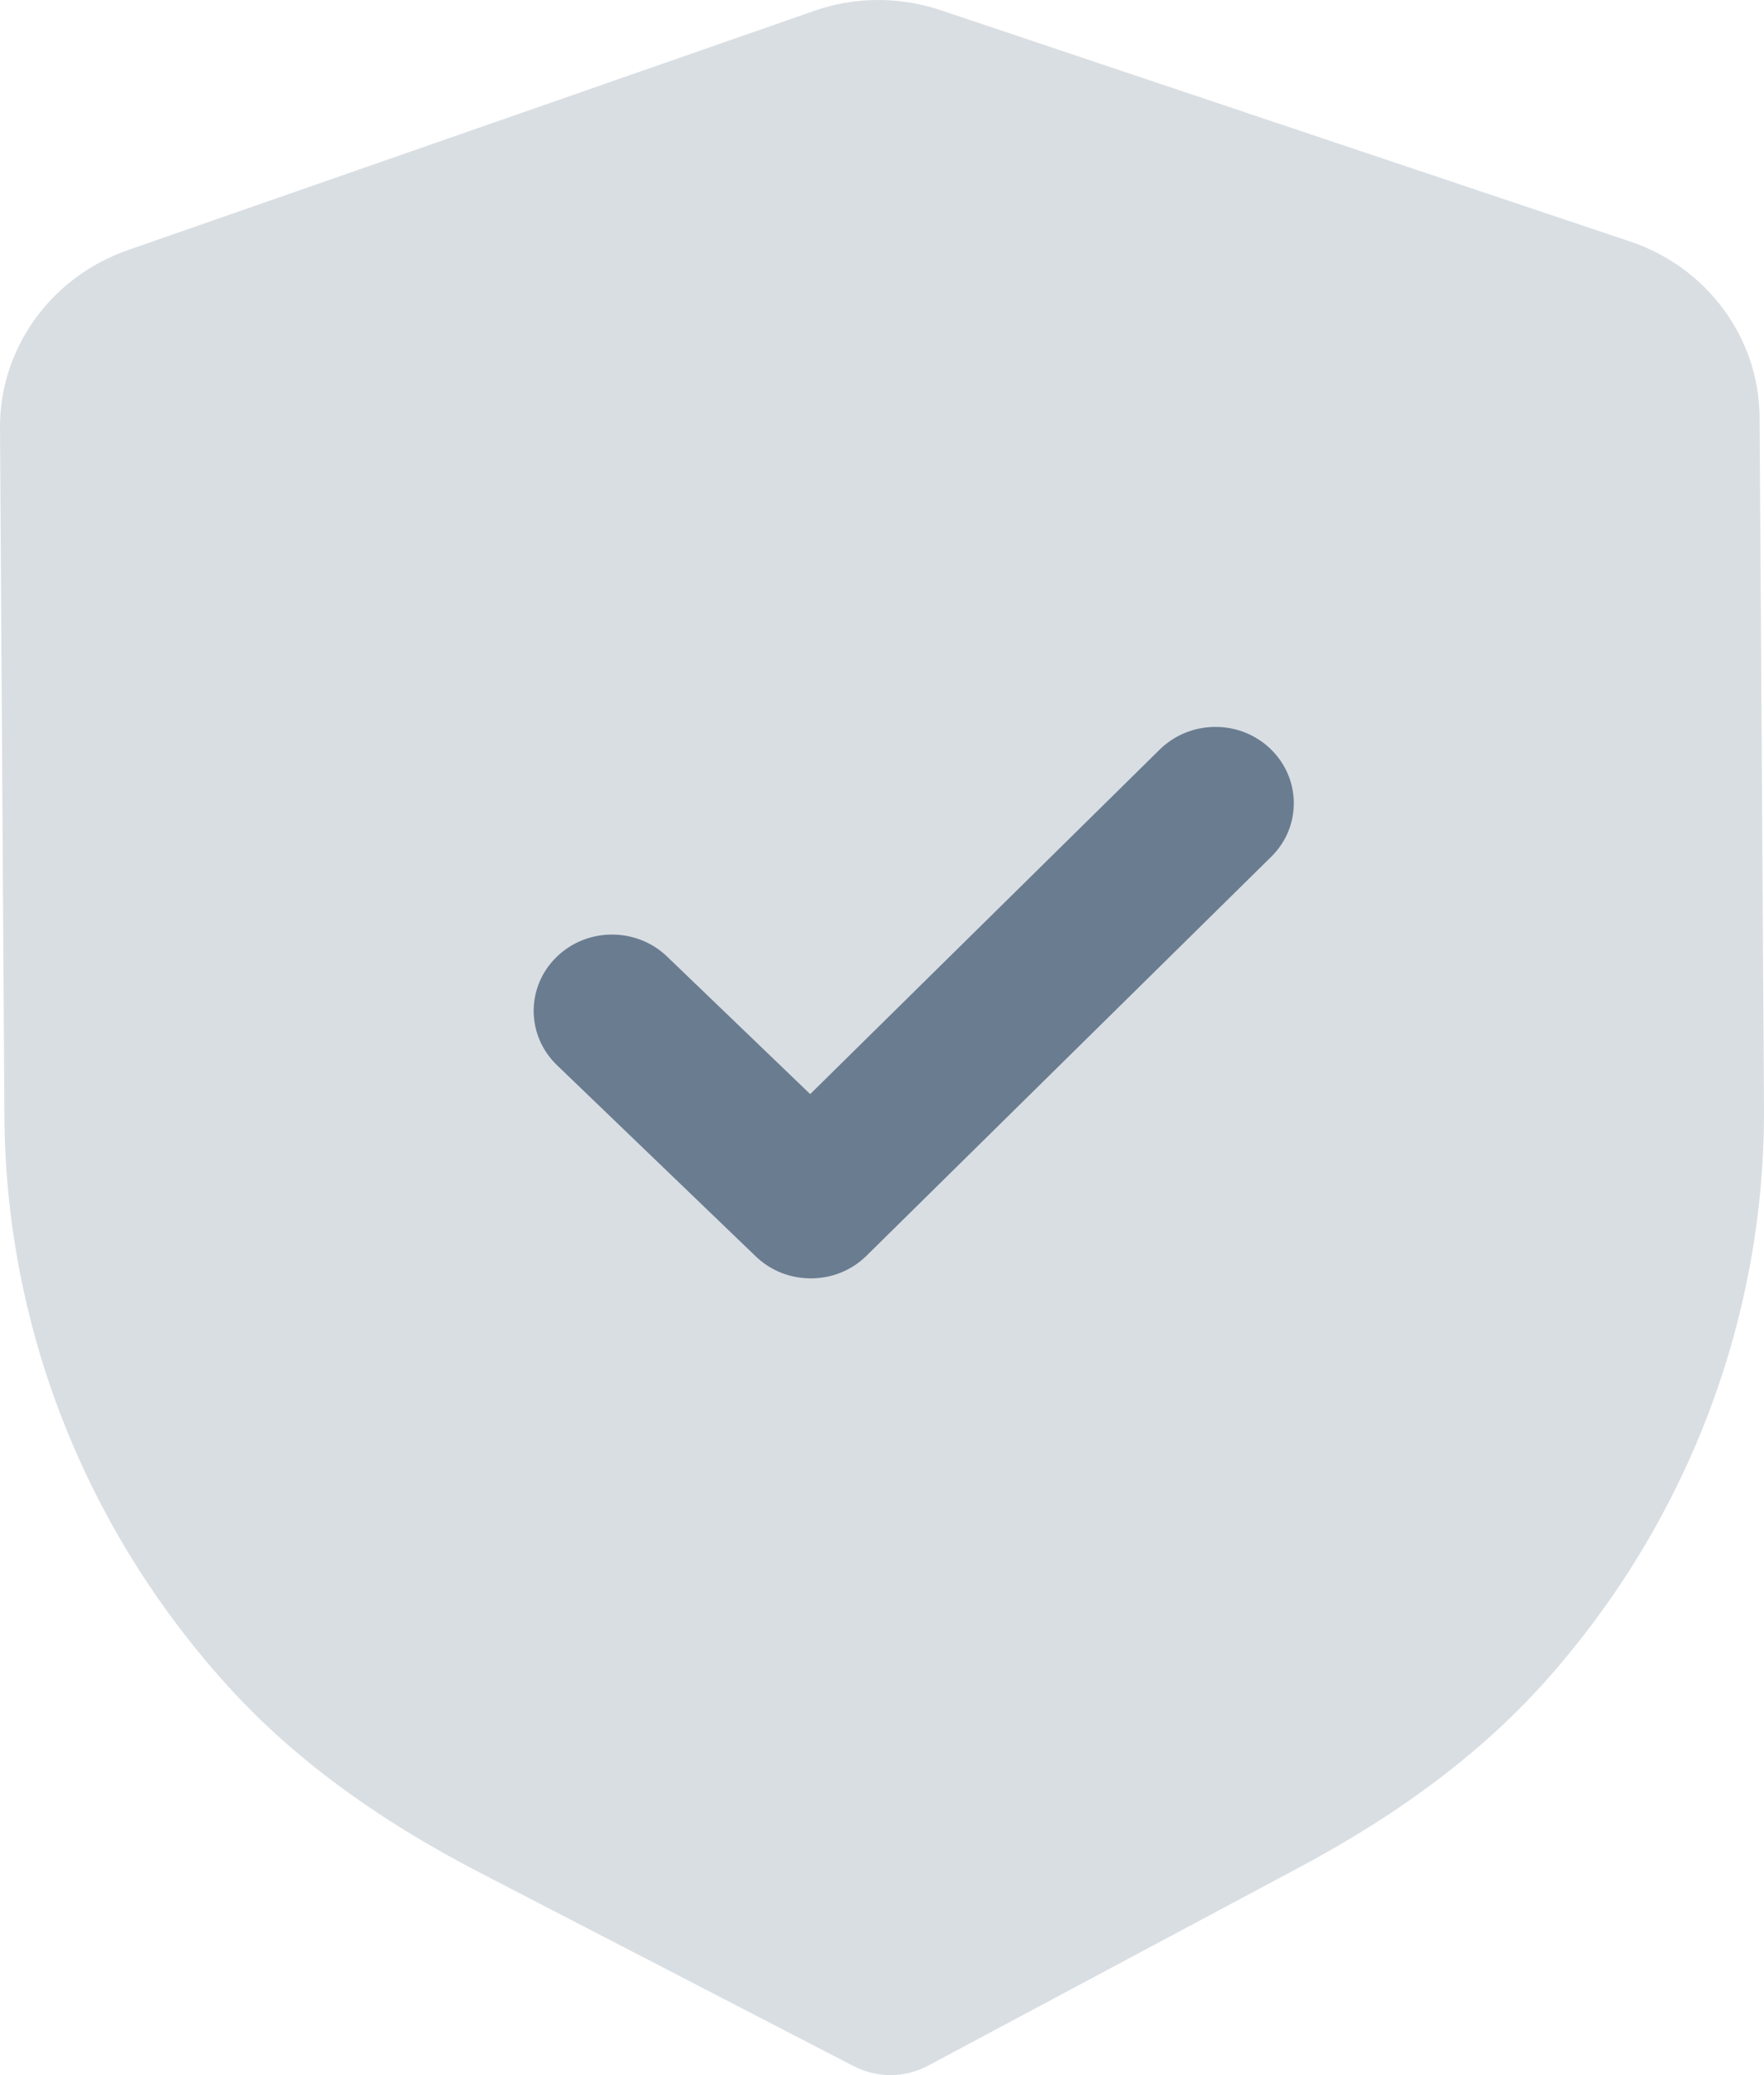 <svg width="34" height="40" viewBox="0 0 34 40" fill="none" xmlns="http://www.w3.org/2000/svg">
<path opacity="0.25" d="M17.173 40C16.925 40 16.678 39.943 16.454 39.827L9.252 36.099C7.208 35.04 5.61 33.852 4.361 32.467C1.629 29.439 0.109 25.552 0.085 21.52L0 8.249C-0.01 6.717 0.979 5.342 2.457 4.824L15.681 0.214C16.466 -0.067 17.342 -0.071 18.142 0.2L31.416 4.654C32.902 5.15 33.907 6.515 33.915 8.045L34 21.326C34.026 25.352 32.558 29.255 29.868 32.316C28.634 33.72 27.049 34.926 25.026 36.005L17.888 39.818C17.666 39.937 17.421 39.998 17.173 40Z" fill="#6A7C90"/>
<path d="M15.638 24.642C15.252 24.644 14.865 24.505 14.567 24.218L10.734 20.531C10.142 19.959 10.136 19.029 10.722 18.452C11.307 17.874 12.264 17.868 12.858 18.439L15.616 21.09L22.351 14.45C22.939 13.871 23.896 13.865 24.488 14.436C25.082 15.008 25.088 15.94 24.502 16.515L16.703 24.204C16.41 24.495 16.025 24.64 15.638 24.642Z" fill="#6A7C90"/>
</svg>
